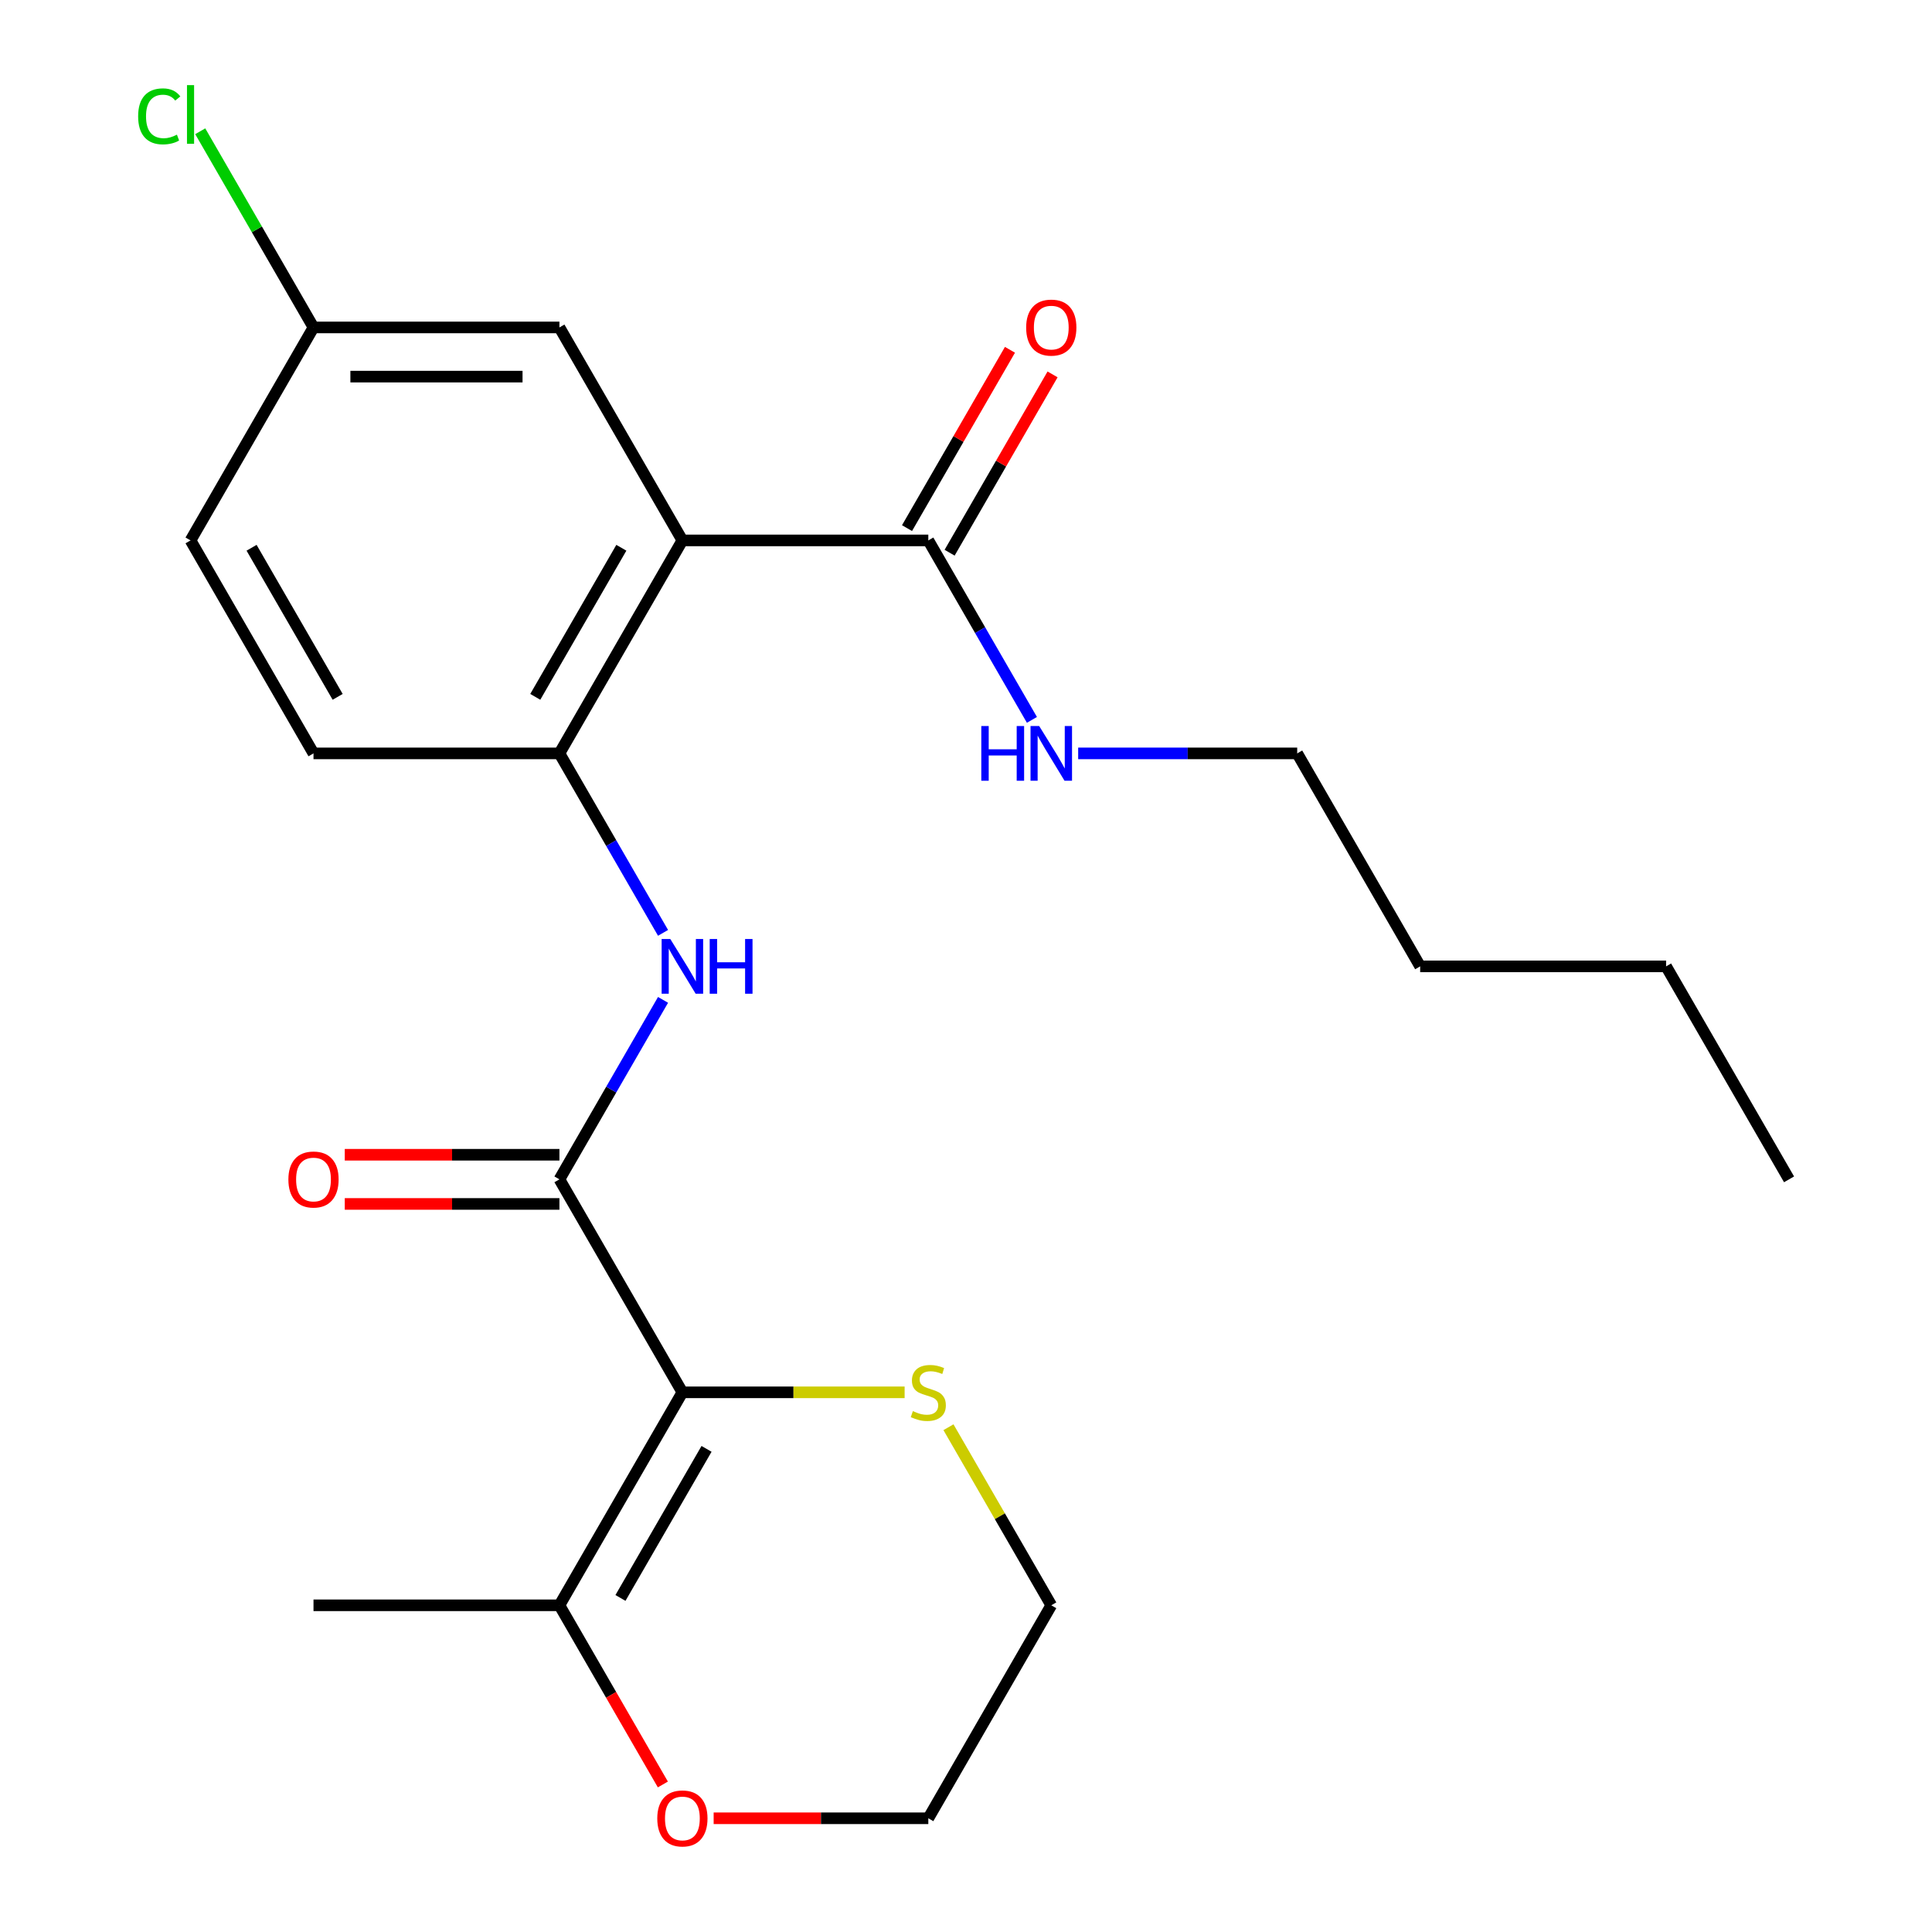<?xml version='1.0' encoding='iso-8859-1'?>
<svg version='1.1' baseProfile='full'
              xmlns='http://www.w3.org/2000/svg'
                      xmlns:rdkit='http://www.rdkit.org/xml'
                      xmlns:xlink='http://www.w3.org/1999/xlink'
                  xml:space='preserve'
width='1000px' height='1000px' viewBox='0 0 1000 1000'>
<!-- END OF HEADER -->
<rect style='opacity:1.0;fill:#FFFFFF;stroke:none' width='1000' height='1000' x='0' y='0'> </rect>
<path class='bond-0' d='M 353.203,720.665 L 289.558,610.428' style='fill:none;fill-rule:evenodd;stroke:#000000;stroke-width:6px;stroke-linecap:butt;stroke-linejoin:miter;stroke-opacity:1' />
<path class='bond-5' d='M 353.203,720.665 L 289.558,830.902' style='fill:none;fill-rule:evenodd;stroke:#000000;stroke-width:6px;stroke-linecap:butt;stroke-linejoin:miter;stroke-opacity:1' />
<path class='bond-5' d='M 365.704,749.929 L 321.152,827.095' style='fill:none;fill-rule:evenodd;stroke:#000000;stroke-width:6px;stroke-linecap:butt;stroke-linejoin:miter;stroke-opacity:1' />
<path class='bond-6' d='M 353.203,720.665 L 410.717,720.665' style='fill:none;fill-rule:evenodd;stroke:#000000;stroke-width:6px;stroke-linecap:butt;stroke-linejoin:miter;stroke-opacity:1' />
<path class='bond-6' d='M 410.717,720.665 L 468.232,720.665' style='fill:none;fill-rule:evenodd;stroke:#CCCC00;stroke-width:6px;stroke-linecap:butt;stroke-linejoin:miter;stroke-opacity:1' />
<path class='bond-3' d='M 289.558,610.428 L 316.374,563.98' style='fill:none;fill-rule:evenodd;stroke:#000000;stroke-width:6px;stroke-linecap:butt;stroke-linejoin:miter;stroke-opacity:1' />
<path class='bond-3' d='M 316.374,563.98 L 343.191,517.533' style='fill:none;fill-rule:evenodd;stroke:#0000FF;stroke-width:6px;stroke-linecap:butt;stroke-linejoin:miter;stroke-opacity:1' />
<path class='bond-8' d='M 289.558,597.699 L 234.003,597.699' style='fill:none;fill-rule:evenodd;stroke:#000000;stroke-width:6px;stroke-linecap:butt;stroke-linejoin:miter;stroke-opacity:1' />
<path class='bond-8' d='M 234.003,597.699 L 178.449,597.699' style='fill:none;fill-rule:evenodd;stroke:#FF0000;stroke-width:6px;stroke-linecap:butt;stroke-linejoin:miter;stroke-opacity:1' />
<path class='bond-8' d='M 289.558,623.157 L 234.003,623.157' style='fill:none;fill-rule:evenodd;stroke:#000000;stroke-width:6px;stroke-linecap:butt;stroke-linejoin:miter;stroke-opacity:1' />
<path class='bond-8' d='M 234.003,623.157 L 178.449,623.157' style='fill:none;fill-rule:evenodd;stroke:#FF0000;stroke-width:6px;stroke-linecap:butt;stroke-linejoin:miter;stroke-opacity:1' />
<path class='bond-1' d='M 353.203,279.717 L 289.558,389.954' style='fill:none;fill-rule:evenodd;stroke:#000000;stroke-width:6px;stroke-linecap:butt;stroke-linejoin:miter;stroke-opacity:1' />
<path class='bond-1' d='M 321.609,283.523 L 277.057,360.689' style='fill:none;fill-rule:evenodd;stroke:#000000;stroke-width:6px;stroke-linecap:butt;stroke-linejoin:miter;stroke-opacity:1' />
<path class='bond-4' d='M 353.203,279.717 L 480.494,279.717' style='fill:none;fill-rule:evenodd;stroke:#000000;stroke-width:6px;stroke-linecap:butt;stroke-linejoin:miter;stroke-opacity:1' />
<path class='bond-7' d='M 353.203,279.717 L 289.558,169.48' style='fill:none;fill-rule:evenodd;stroke:#000000;stroke-width:6px;stroke-linecap:butt;stroke-linejoin:miter;stroke-opacity:1' />
<path class='bond-2' d='M 289.558,389.954 L 316.374,436.401' style='fill:none;fill-rule:evenodd;stroke:#000000;stroke-width:6px;stroke-linecap:butt;stroke-linejoin:miter;stroke-opacity:1' />
<path class='bond-2' d='M 316.374,436.401 L 343.191,482.848' style='fill:none;fill-rule:evenodd;stroke:#0000FF;stroke-width:6px;stroke-linecap:butt;stroke-linejoin:miter;stroke-opacity:1' />
<path class='bond-11' d='M 289.558,389.954 L 162.267,389.954' style='fill:none;fill-rule:evenodd;stroke:#000000;stroke-width:6px;stroke-linecap:butt;stroke-linejoin:miter;stroke-opacity:1' />
<path class='bond-10' d='M 491.518,286.081 L 518.161,239.934' style='fill:none;fill-rule:evenodd;stroke:#000000;stroke-width:6px;stroke-linecap:butt;stroke-linejoin:miter;stroke-opacity:1' />
<path class='bond-10' d='M 518.161,239.934 L 544.804,193.786' style='fill:none;fill-rule:evenodd;stroke:#FF0000;stroke-width:6px;stroke-linecap:butt;stroke-linejoin:miter;stroke-opacity:1' />
<path class='bond-10' d='M 469.47,273.352 L 496.113,227.205' style='fill:none;fill-rule:evenodd;stroke:#000000;stroke-width:6px;stroke-linecap:butt;stroke-linejoin:miter;stroke-opacity:1' />
<path class='bond-10' d='M 496.113,227.205 L 522.757,181.057' style='fill:none;fill-rule:evenodd;stroke:#FF0000;stroke-width:6px;stroke-linecap:butt;stroke-linejoin:miter;stroke-opacity:1' />
<path class='bond-12' d='M 480.494,279.717 L 507.31,326.164' style='fill:none;fill-rule:evenodd;stroke:#000000;stroke-width:6px;stroke-linecap:butt;stroke-linejoin:miter;stroke-opacity:1' />
<path class='bond-12' d='M 507.31,326.164 L 534.127,372.611' style='fill:none;fill-rule:evenodd;stroke:#0000FF;stroke-width:6px;stroke-linecap:butt;stroke-linejoin:miter;stroke-opacity:1' />
<path class='bond-9' d='M 289.558,830.902 L 316.328,877.269' style='fill:none;fill-rule:evenodd;stroke:#000000;stroke-width:6px;stroke-linecap:butt;stroke-linejoin:miter;stroke-opacity:1' />
<path class='bond-9' d='M 316.328,877.269 L 343.098,923.637' style='fill:none;fill-rule:evenodd;stroke:#FF0000;stroke-width:6px;stroke-linecap:butt;stroke-linejoin:miter;stroke-opacity:1' />
<path class='bond-16' d='M 289.558,830.902 L 162.267,830.902' style='fill:none;fill-rule:evenodd;stroke:#000000;stroke-width:6px;stroke-linecap:butt;stroke-linejoin:miter;stroke-opacity:1' />
<path class='bond-17' d='M 490.922,738.727 L 517.531,784.815' style='fill:none;fill-rule:evenodd;stroke:#CCCC00;stroke-width:6px;stroke-linecap:butt;stroke-linejoin:miter;stroke-opacity:1' />
<path class='bond-17' d='M 517.531,784.815 L 544.139,830.902' style='fill:none;fill-rule:evenodd;stroke:#000000;stroke-width:6px;stroke-linecap:butt;stroke-linejoin:miter;stroke-opacity:1' />
<path class='bond-24' d='M 289.558,169.48 L 162.267,169.48' style='fill:none;fill-rule:evenodd;stroke:#000000;stroke-width:6px;stroke-linecap:butt;stroke-linejoin:miter;stroke-opacity:1' />
<path class='bond-24' d='M 270.464,194.938 L 181.361,194.938' style='fill:none;fill-rule:evenodd;stroke:#000000;stroke-width:6px;stroke-linecap:butt;stroke-linejoin:miter;stroke-opacity:1' />
<path class='bond-23' d='M 369.385,941.139 L 424.94,941.139' style='fill:none;fill-rule:evenodd;stroke:#FF0000;stroke-width:6px;stroke-linecap:butt;stroke-linejoin:miter;stroke-opacity:1' />
<path class='bond-23' d='M 424.94,941.139 L 480.494,941.139' style='fill:none;fill-rule:evenodd;stroke:#000000;stroke-width:6px;stroke-linecap:butt;stroke-linejoin:miter;stroke-opacity:1' />
<path class='bond-14' d='M 162.267,389.954 L 98.621,279.717' style='fill:none;fill-rule:evenodd;stroke:#000000;stroke-width:6px;stroke-linecap:butt;stroke-linejoin:miter;stroke-opacity:1' />
<path class='bond-14' d='M 174.768,360.689 L 130.216,283.523' style='fill:none;fill-rule:evenodd;stroke:#000000;stroke-width:6px;stroke-linecap:butt;stroke-linejoin:miter;stroke-opacity:1' />
<path class='bond-19' d='M 558.062,389.954 L 614.746,389.954' style='fill:none;fill-rule:evenodd;stroke:#0000FF;stroke-width:6px;stroke-linecap:butt;stroke-linejoin:miter;stroke-opacity:1' />
<path class='bond-19' d='M 614.746,389.954 L 671.43,389.954' style='fill:none;fill-rule:evenodd;stroke:#000000;stroke-width:6px;stroke-linecap:butt;stroke-linejoin:miter;stroke-opacity:1' />
<path class='bond-13' d='M 162.267,169.48 L 98.621,279.717' style='fill:none;fill-rule:evenodd;stroke:#000000;stroke-width:6px;stroke-linecap:butt;stroke-linejoin:miter;stroke-opacity:1' />
<path class='bond-15' d='M 162.267,169.48 L 132.955,118.71' style='fill:none;fill-rule:evenodd;stroke:#000000;stroke-width:6px;stroke-linecap:butt;stroke-linejoin:miter;stroke-opacity:1' />
<path class='bond-15' d='M 132.955,118.71 L 103.644,67.941' style='fill:none;fill-rule:evenodd;stroke:#00CC00;stroke-width:6px;stroke-linecap:butt;stroke-linejoin:miter;stroke-opacity:1' />
<path class='bond-18' d='M 544.139,830.902 L 480.494,941.139' style='fill:none;fill-rule:evenodd;stroke:#000000;stroke-width:6px;stroke-linecap:butt;stroke-linejoin:miter;stroke-opacity:1' />
<path class='bond-20' d='M 671.43,389.954 L 735.075,500.191' style='fill:none;fill-rule:evenodd;stroke:#000000;stroke-width:6px;stroke-linecap:butt;stroke-linejoin:miter;stroke-opacity:1' />
<path class='bond-21' d='M 735.075,500.191 L 862.366,500.191' style='fill:none;fill-rule:evenodd;stroke:#000000;stroke-width:6px;stroke-linecap:butt;stroke-linejoin:miter;stroke-opacity:1' />
<path class='bond-22' d='M 862.366,500.191 L 926.012,610.428' style='fill:none;fill-rule:evenodd;stroke:#000000;stroke-width:6px;stroke-linecap:butt;stroke-linejoin:miter;stroke-opacity:1' />
<path  class='atom-4' d='M 346.943 486.031
L 356.223 501.031
Q 357.143 502.511, 358.623 505.191
Q 360.103 507.871, 360.183 508.031
L 360.183 486.031
L 363.943 486.031
L 363.943 514.351
L 360.063 514.351
L 350.103 497.951
Q 348.943 496.031, 347.703 493.831
Q 346.503 491.631, 346.143 490.951
L 346.143 514.351
L 342.463 514.351
L 342.463 486.031
L 346.943 486.031
' fill='#0000FF'/>
<path  class='atom-4' d='M 367.343 486.031
L 371.183 486.031
L 371.183 498.071
L 385.663 498.071
L 385.663 486.031
L 389.503 486.031
L 389.503 514.351
L 385.663 514.351
L 385.663 501.271
L 371.183 501.271
L 371.183 514.351
L 367.343 514.351
L 367.343 486.031
' fill='#0000FF'/>
<path  class='atom-7' d='M 472.494 730.385
Q 472.814 730.505, 474.134 731.065
Q 475.454 731.625, 476.894 731.985
Q 478.374 732.305, 479.814 732.305
Q 482.494 732.305, 484.054 731.025
Q 485.614 729.705, 485.614 727.425
Q 485.614 725.865, 484.814 724.905
Q 484.054 723.945, 482.854 723.425
Q 481.654 722.905, 479.654 722.305
Q 477.134 721.545, 475.614 720.825
Q 474.134 720.105, 473.054 718.585
Q 472.014 717.065, 472.014 714.505
Q 472.014 710.945, 474.414 708.745
Q 476.854 706.545, 481.654 706.545
Q 484.934 706.545, 488.654 708.105
L 487.734 711.185
Q 484.334 709.785, 481.774 709.785
Q 479.014 709.785, 477.494 710.945
Q 475.974 712.065, 476.014 714.025
Q 476.014 715.545, 476.774 716.465
Q 477.574 717.385, 478.694 717.905
Q 479.854 718.425, 481.774 719.025
Q 484.334 719.825, 485.854 720.625
Q 487.374 721.425, 488.454 723.065
Q 489.574 724.665, 489.574 727.425
Q 489.574 731.345, 486.934 733.465
Q 484.334 735.545, 479.974 735.545
Q 477.454 735.545, 475.534 734.985
Q 473.654 734.465, 471.414 733.545
L 472.494 730.385
' fill='#CCCC00'/>
<path  class='atom-9' d='M 149.267 610.508
Q 149.267 603.708, 152.627 599.908
Q 155.987 596.108, 162.267 596.108
Q 168.547 596.108, 171.907 599.908
Q 175.267 603.708, 175.267 610.508
Q 175.267 617.388, 171.867 621.308
Q 168.467 625.188, 162.267 625.188
Q 156.027 625.188, 152.627 621.308
Q 149.267 617.428, 149.267 610.508
M 162.267 621.988
Q 166.587 621.988, 168.907 619.108
Q 171.267 616.188, 171.267 610.508
Q 171.267 604.948, 168.907 602.148
Q 166.587 599.308, 162.267 599.308
Q 157.947 599.308, 155.587 602.108
Q 153.267 604.908, 153.267 610.508
Q 153.267 616.228, 155.587 619.108
Q 157.947 621.988, 162.267 621.988
' fill='#FF0000'/>
<path  class='atom-10' d='M 340.203 941.219
Q 340.203 934.419, 343.563 930.619
Q 346.923 926.819, 353.203 926.819
Q 359.483 926.819, 362.843 930.619
Q 366.203 934.419, 366.203 941.219
Q 366.203 948.099, 362.803 952.019
Q 359.403 955.899, 353.203 955.899
Q 346.963 955.899, 343.563 952.019
Q 340.203 948.139, 340.203 941.219
M 353.203 952.699
Q 357.523 952.699, 359.843 949.819
Q 362.203 946.899, 362.203 941.219
Q 362.203 935.659, 359.843 932.859
Q 357.523 930.019, 353.203 930.019
Q 348.883 930.019, 346.523 932.819
Q 344.203 935.619, 344.203 941.219
Q 344.203 946.939, 346.523 949.819
Q 348.883 952.699, 353.203 952.699
' fill='#FF0000'/>
<path  class='atom-11' d='M 531.139 169.56
Q 531.139 162.76, 534.499 158.96
Q 537.859 155.16, 544.139 155.16
Q 550.419 155.16, 553.779 158.96
Q 557.139 162.76, 557.139 169.56
Q 557.139 176.44, 553.739 180.36
Q 550.339 184.24, 544.139 184.24
Q 537.899 184.24, 534.499 180.36
Q 531.139 176.48, 531.139 169.56
M 544.139 181.04
Q 548.459 181.04, 550.779 178.16
Q 553.139 175.24, 553.139 169.56
Q 553.139 164, 550.779 161.2
Q 548.459 158.36, 544.139 158.36
Q 539.819 158.36, 537.459 161.16
Q 535.139 163.96, 535.139 169.56
Q 535.139 175.28, 537.459 178.16
Q 539.819 181.04, 544.139 181.04
' fill='#FF0000'/>
<path  class='atom-13' d='M 507.919 375.794
L 511.759 375.794
L 511.759 387.834
L 526.239 387.834
L 526.239 375.794
L 530.079 375.794
L 530.079 404.114
L 526.239 404.114
L 526.239 391.034
L 511.759 391.034
L 511.759 404.114
L 507.919 404.114
L 507.919 375.794
' fill='#0000FF'/>
<path  class='atom-13' d='M 537.879 375.794
L 547.159 390.794
Q 548.079 392.274, 549.559 394.954
Q 551.039 397.634, 551.119 397.794
L 551.119 375.794
L 554.879 375.794
L 554.879 404.114
L 550.999 404.114
L 541.039 387.714
Q 539.879 385.794, 538.639 383.594
Q 537.439 381.394, 537.079 380.714
L 537.079 404.114
L 533.399 404.114
L 533.399 375.794
L 537.879 375.794
' fill='#0000FF'/>
<path  class='atom-16' d='M 71.501 60.222
Q 71.501 53.182, 74.781 49.502
Q 78.102 45.782, 84.382 45.782
Q 90.222 45.782, 93.341 49.903
L 90.701 52.062
Q 88.421 49.062, 84.382 49.062
Q 80.102 49.062, 77.822 51.943
Q 75.582 54.782, 75.582 60.222
Q 75.582 65.823, 77.901 68.703
Q 80.261 71.582, 84.822 71.582
Q 87.942 71.582, 91.582 69.703
L 92.701 72.703
Q 91.222 73.662, 88.981 74.222
Q 86.742 74.782, 84.261 74.782
Q 78.102 74.782, 74.781 71.022
Q 71.501 67.263, 71.501 60.222
' fill='#00CC00'/>
<path  class='atom-16' d='M 96.781 44.062
L 100.462 44.062
L 100.462 74.422
L 96.781 74.422
L 96.781 44.062
' fill='#00CC00'/>
</svg>
